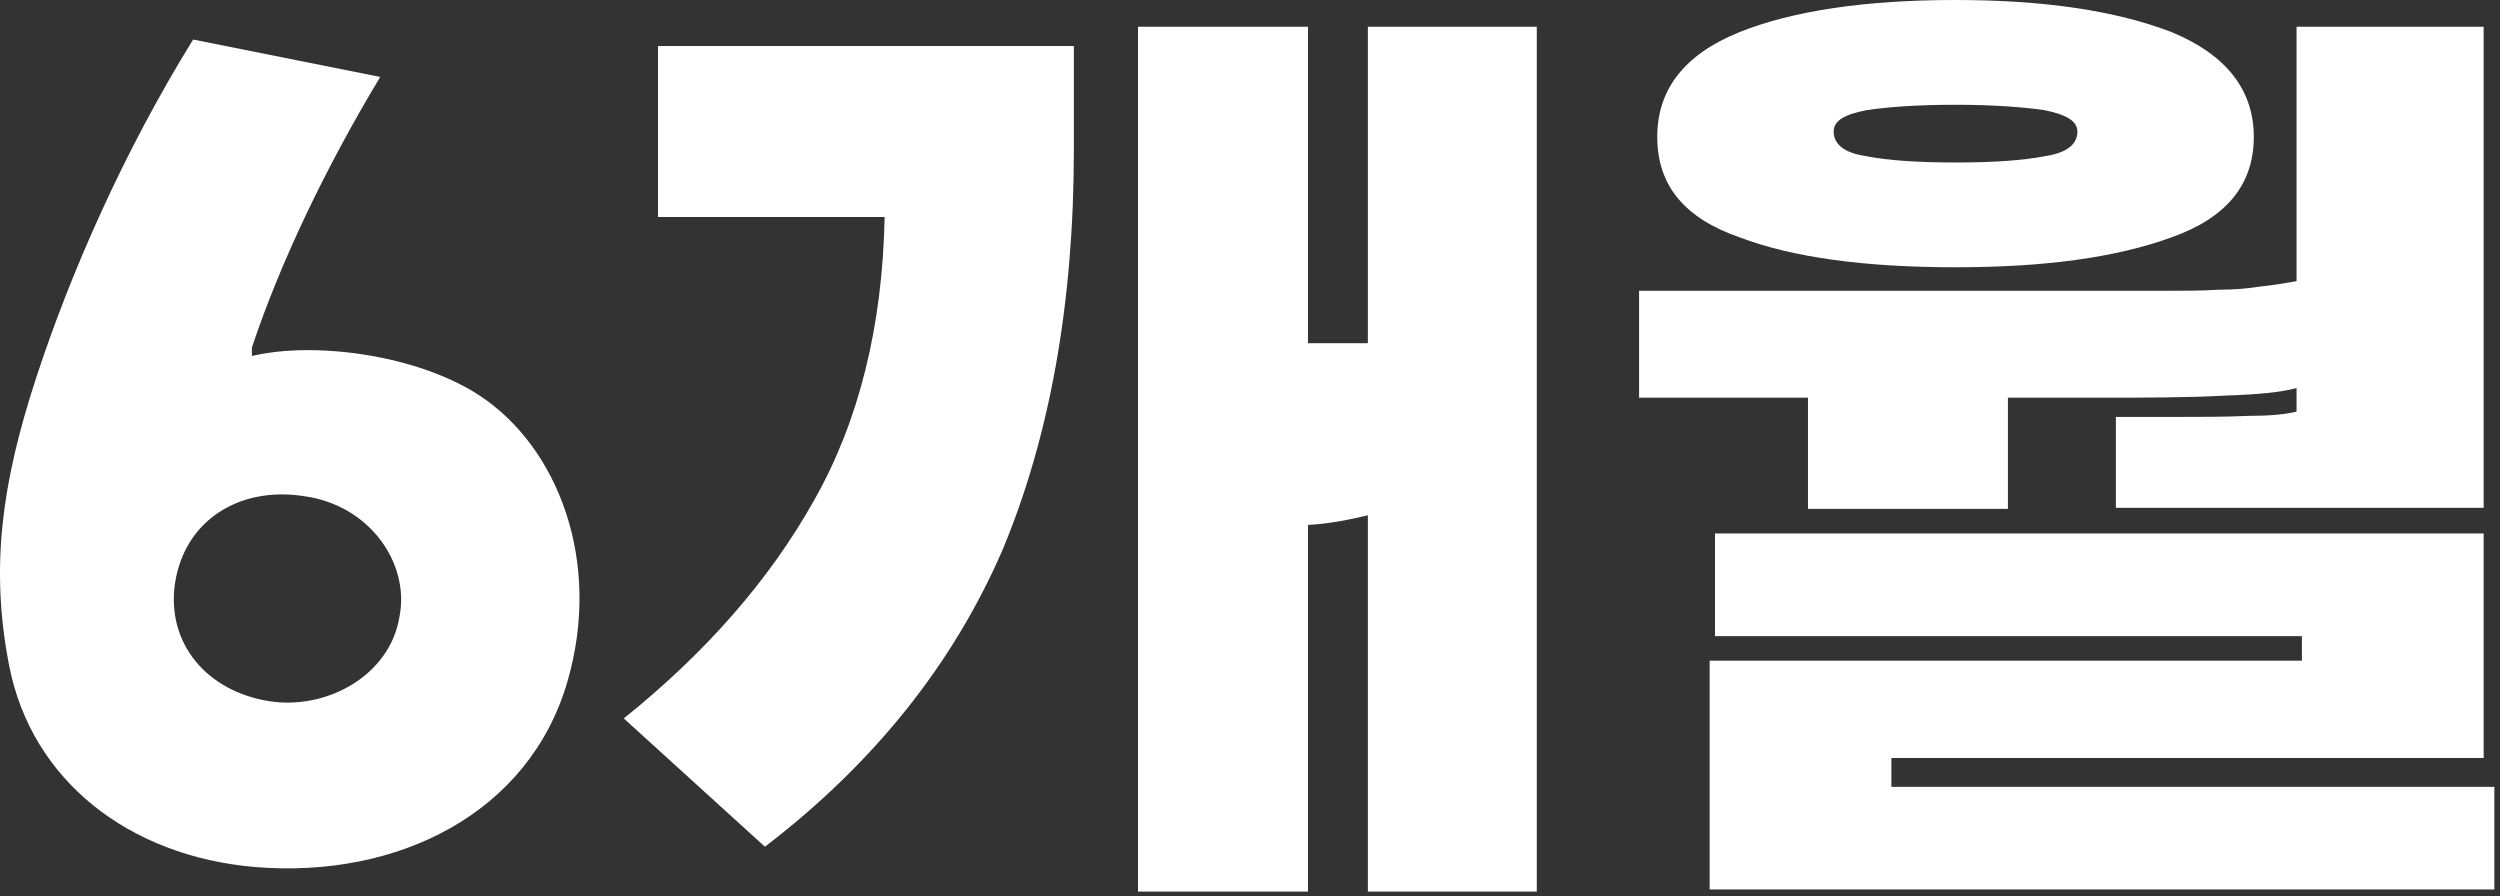 <svg width="304" height="109" viewBox="0 0 304 109" fill="none" xmlns="http://www.w3.org/2000/svg">
<rect x="0" y="0" width="304" height="109" fill="#333333" stroke="none"/>
<path d="M237.792 32.5C226.872 32.5 218.032 31.33 211.532 28.86C204.772 26.52 201.522 22.49 201.522 16.64C201.522 10.92 204.772 6.63 211.532 3.9C218.032 1.3 226.872 0 237.792 0C248.582 0 257.292 1.3 264.052 3.9C270.682 6.63 274.062 10.92 274.062 16.64C274.062 22.49 270.682 26.52 264.052 28.86C257.292 31.33 248.582 32.5 237.792 32.5ZM237.792 19.76C242.472 19.76 246.112 19.5 248.712 18.98C251.312 18.59 252.612 17.55 252.612 15.99C252.612 14.69 251.182 13.91 248.582 13.39C245.852 13 242.212 12.74 237.792 12.74C233.112 12.74 229.602 13 227.002 13.39C224.272 13.91 222.972 14.69 222.972 15.99C222.972 17.55 224.272 18.59 226.872 18.98C229.472 19.5 233.112 19.76 237.792 19.76ZM207.892 80.34H279.912V77.35H208.542V64.87H302.012V92.17H229.992V95.68H303.312V108.16H207.892V80.34ZM257.292 61.75V50.7H263.792C267.432 50.7 270.552 50.7 273.412 50.57C275.622 50.57 277.702 50.44 279.262 50.05V47.19C277.312 47.71 274.582 47.97 270.682 48.1C266.002 48.36 260.672 48.36 254.822 48.36H244.162V61.88H219.852V48.36H199.312V35.36H263.142C265.612 35.36 267.822 35.36 269.772 35.23C271.592 35.23 273.282 35.1 274.842 34.84C276.272 34.71 277.702 34.45 279.262 34.19V3.25H302.012V61.75H257.292Z" fill="white"/>
<path d="M130.582 5.59V18.2C130.582 37.05 127.592 53.3 121.872 66.95C115.892 80.73 106.272 92.82 93.012 102.96L75.852 87.36C85.732 79.43 93.532 70.59 98.992 60.84C104.452 51.22 107.312 39.65 107.572 26.39H80.012V5.59H130.582ZM166.332 62.66C164.122 63.18 161.652 63.7 159.052 63.83V108.42H138.382V3.25H159.052V41.73H166.332V3.25H186.872V108.42H166.332V62.66Z" fill="white"/>
<path d="M21.273 70.98C20.233 78.26 25.173 84.11 32.843 85.28C39.733 86.32 47.403 82.16 48.573 75.01C49.873 68.51 44.933 61.36 36.873 60.32C29.203 59.15 22.443 63.18 21.273 70.98ZM1.123 80.99C-1.217 69.03 0.213 58.76 4.373 46.02C8.533 33.28 15.033 18.46 23.483 4.81L46.233 9.36C39.733 20.15 34.143 31.72 30.633 42.25V43.29C38.303 41.47 50.783 43.16 58.323 48.1C67.813 54.34 73.273 68.25 68.983 82.94C64.303 98.93 48.313 106.86 31.023 105.43C15.683 104.13 3.853 94.9 1.123 80.99Z" fill="white"/>
</svg>
